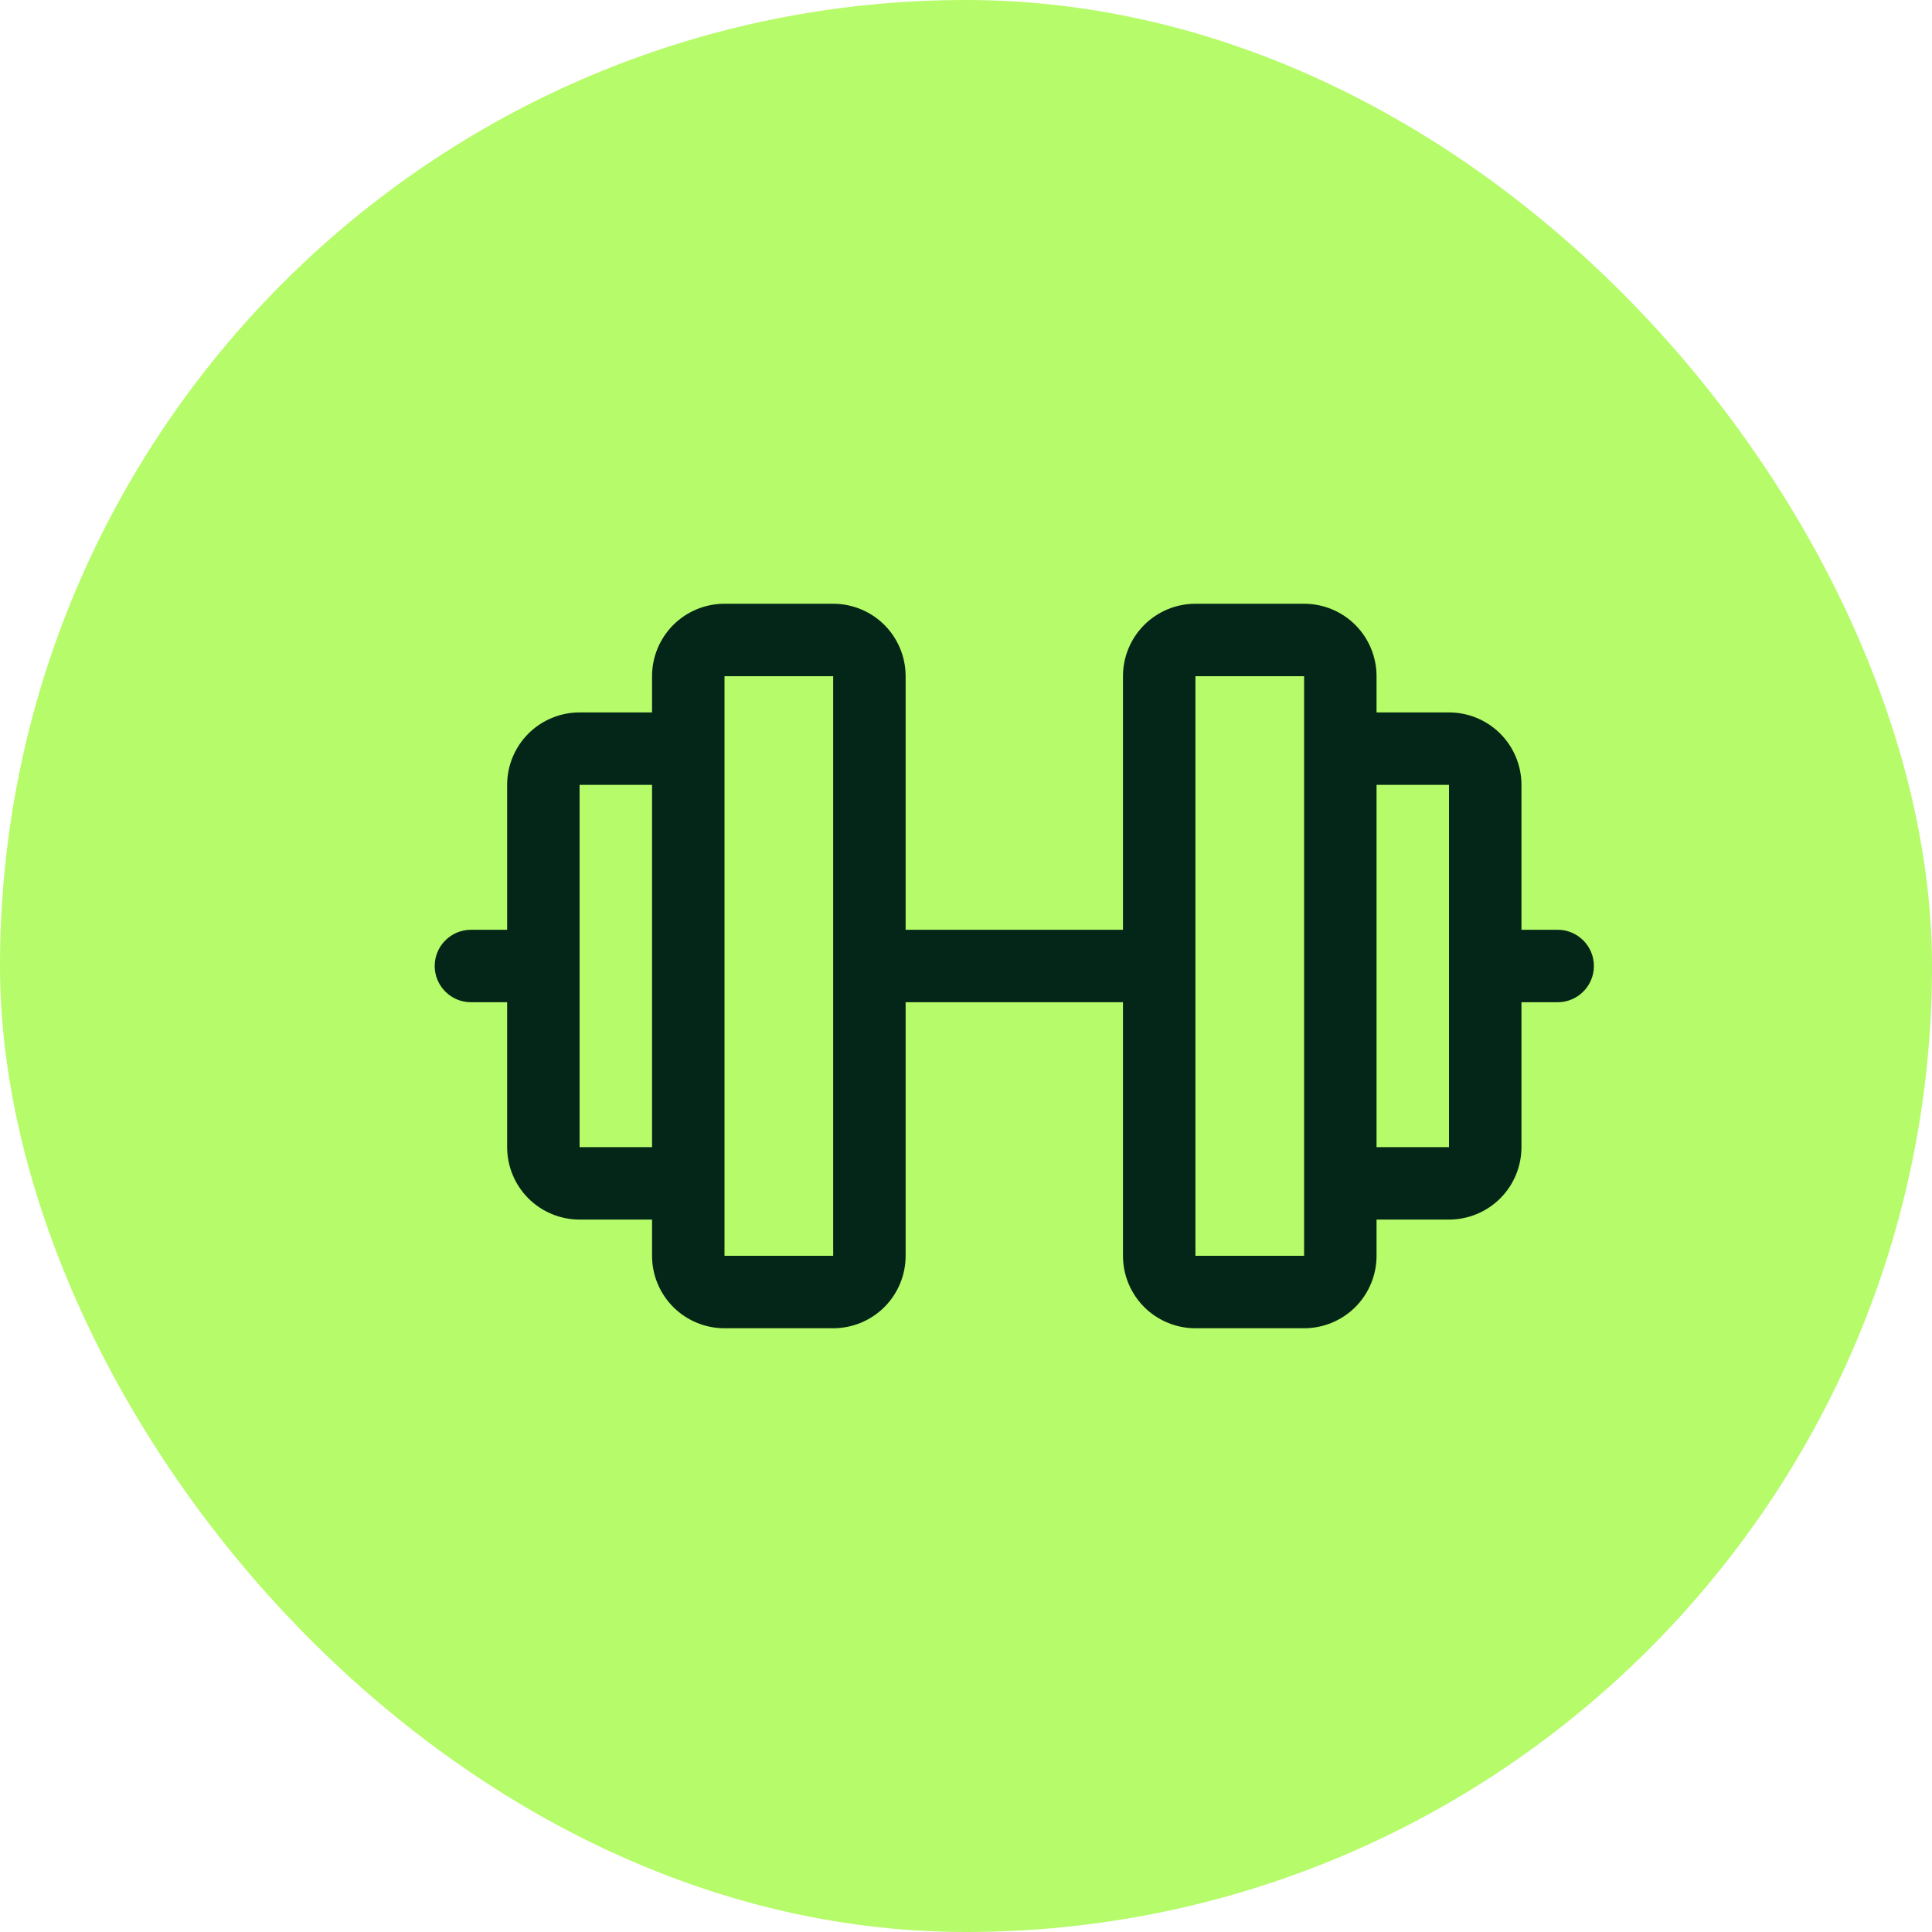<svg width="40" height="40" viewBox="0 0 40 40" fill="none" xmlns="http://www.w3.org/2000/svg">
<rect width="40" height="40" rx="20" fill="#B6FB69"/>
<path d="M32.25 19.25H31.5V16.25C31.5 15.852 31.342 15.471 31.061 15.189C30.779 14.908 30.398 14.75 30 14.75H28.5V14C28.5 13.602 28.342 13.221 28.061 12.939C27.779 12.658 27.398 12.5 27 12.5H24.75C24.352 12.5 23.971 12.658 23.689 12.939C23.408 13.221 23.25 13.602 23.25 14V19.25H18.75V14C18.75 13.602 18.592 13.221 18.311 12.939C18.029 12.658 17.648 12.5 17.25 12.5H15C14.602 12.5 14.221 12.658 13.939 12.939C13.658 13.221 13.5 13.602 13.5 14V14.75H12C11.602 14.75 11.221 14.908 10.939 15.189C10.658 15.471 10.5 15.852 10.5 16.25V19.25H9.75C9.551 19.25 9.36 19.329 9.22 19.47C9.079 19.61 9 19.801 9 20C9 20.199 9.079 20.39 9.22 20.53C9.36 20.671 9.551 20.75 9.75 20.75H10.5V23.75C10.5 24.148 10.658 24.529 10.939 24.811C11.221 25.092 11.602 25.25 12 25.25H13.5V26C13.5 26.398 13.658 26.779 13.939 27.061C14.221 27.342 14.602 27.5 15 27.5H17.25C17.648 27.5 18.029 27.342 18.311 27.061C18.592 26.779 18.75 26.398 18.75 26V20.75H23.25V26C23.25 26.398 23.408 26.779 23.689 27.061C23.971 27.342 24.352 27.5 24.75 27.5H27C27.398 27.5 27.779 27.342 28.061 27.061C28.342 26.779 28.5 26.398 28.5 26V25.25H30C30.398 25.25 30.779 25.092 31.061 24.811C31.342 24.529 31.5 24.148 31.5 23.75V20.75H32.25C32.449 20.75 32.64 20.671 32.78 20.53C32.921 20.39 33 20.199 33 20C33 19.801 32.921 19.61 32.78 19.47C32.64 19.329 32.449 19.25 32.25 19.25ZM12 23.75V16.25H13.5V23.75H12ZM17.25 26H15V14H17.25V26ZM27 26H24.75V14H27V24.483C27 24.489 27 24.494 27 24.5C27 24.506 27 24.511 27 24.517V26ZM30 23.75H28.5V16.25H30V23.75Z" fill="#042618"/>
</svg>
